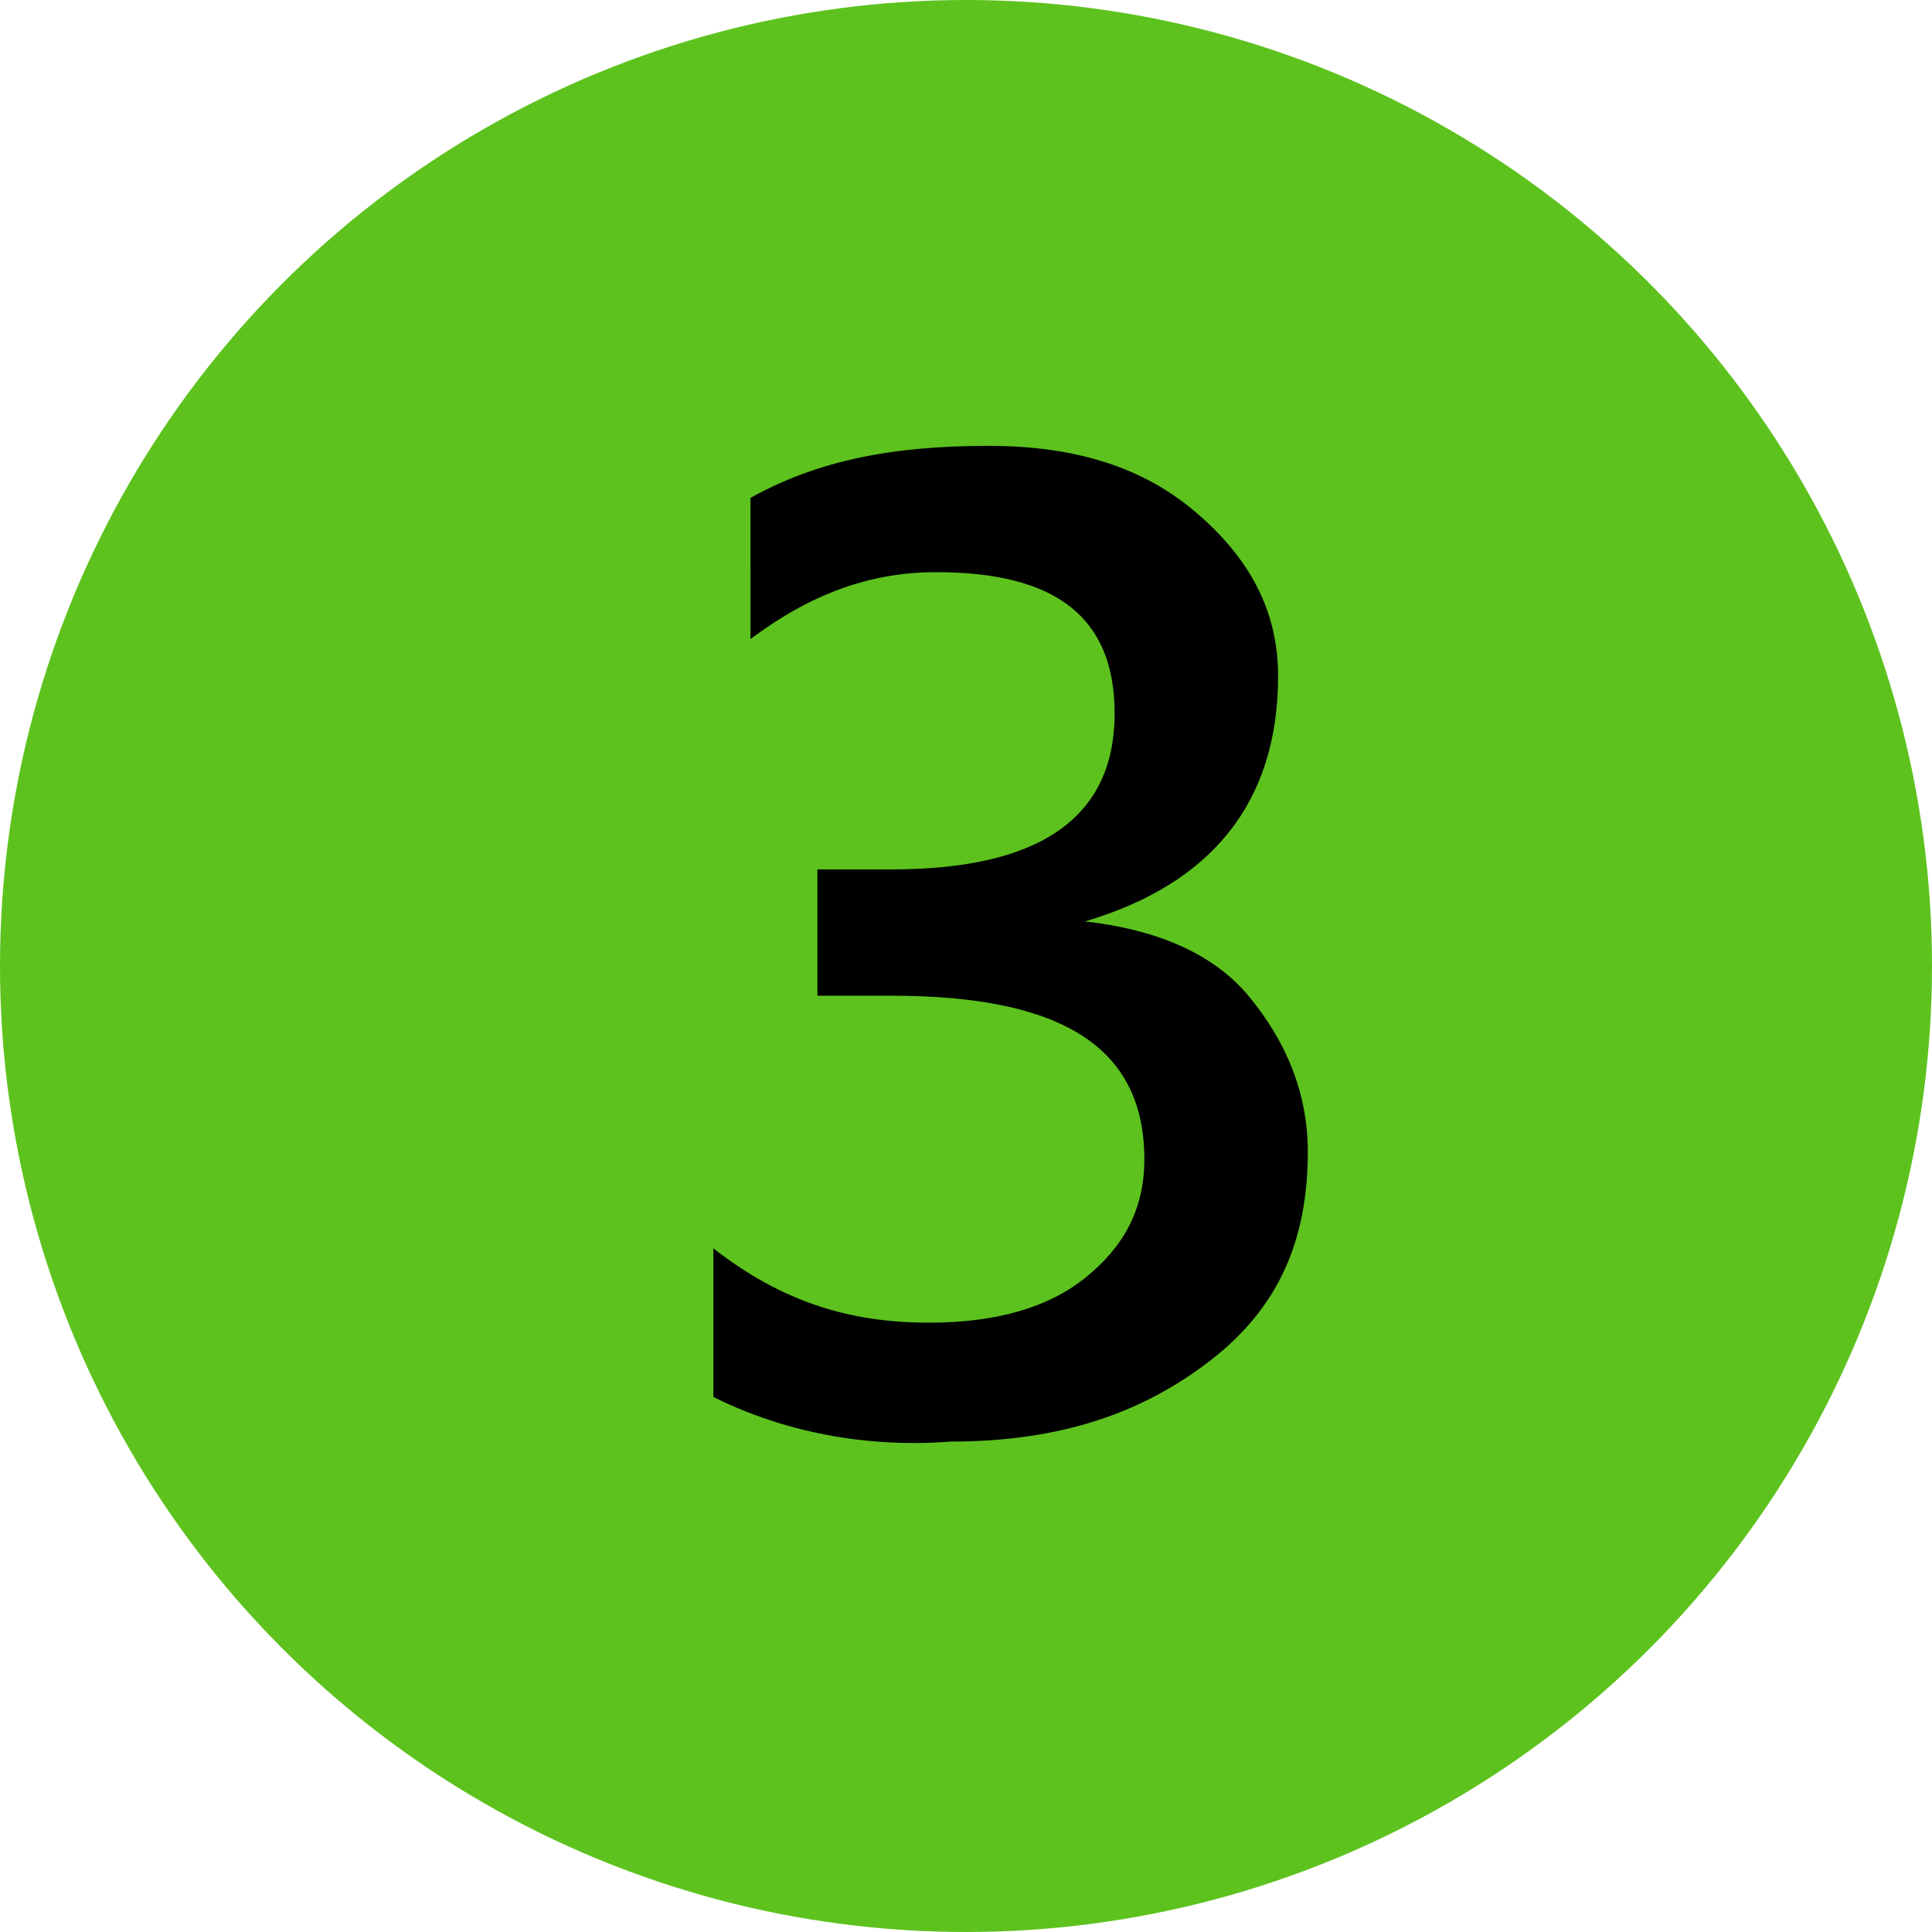 <?xml version="1.0" encoding="utf-8"?>
<!-- Generator: Adobe Illustrator 22.0.1, SVG Export Plug-In . SVG Version: 6.00 Build 0)  -->
<svg version="1.1" id="Layer_1" xmlns="http://www.w3.org/2000/svg" xmlns:xlink="http://www.w3.org/1999/xlink" x="0px" y="0px"
	 viewBox="0 0 26 26" style="enable-background:new 0 0 26 26;" xml:space="preserve">
<style type="text/css">
	.st0{fill:#5DC21E;}
</style>
<circle class="st0" cx="13" cy="13" r="13"/>
<g>
	<path d="M9.6,18.8v-2c0.9,0.7,1.8,1,2.9,1c0.9,0,1.6-0.2,2.1-0.6c0.5-0.4,0.8-0.9,0.8-1.6c0-1.5-1.1-2.2-3.4-2.2h-1v-1.7h1
		c2,0,3-0.7,3-2.1c0-1.3-0.8-1.9-2.4-1.9c-0.9,0-1.7,0.3-2.5,0.9V6.7c0.9-0.5,1.9-0.7,3.2-0.7c1.2,0,2.1,0.3,2.8,0.9
		c0.7,0.6,1.1,1.3,1.1,2.2c0,1.7-0.9,2.8-2.6,3.3v0c0.9,0.1,1.7,0.4,2.2,1c0.5,0.6,0.8,1.3,0.8,2.1c0,1.2-0.4,2.1-1.3,2.8
		c-0.9,0.7-2,1.1-3.5,1.1C11.5,19.5,10.4,19.2,9.6,18.8z"/>
</g>
</svg>
